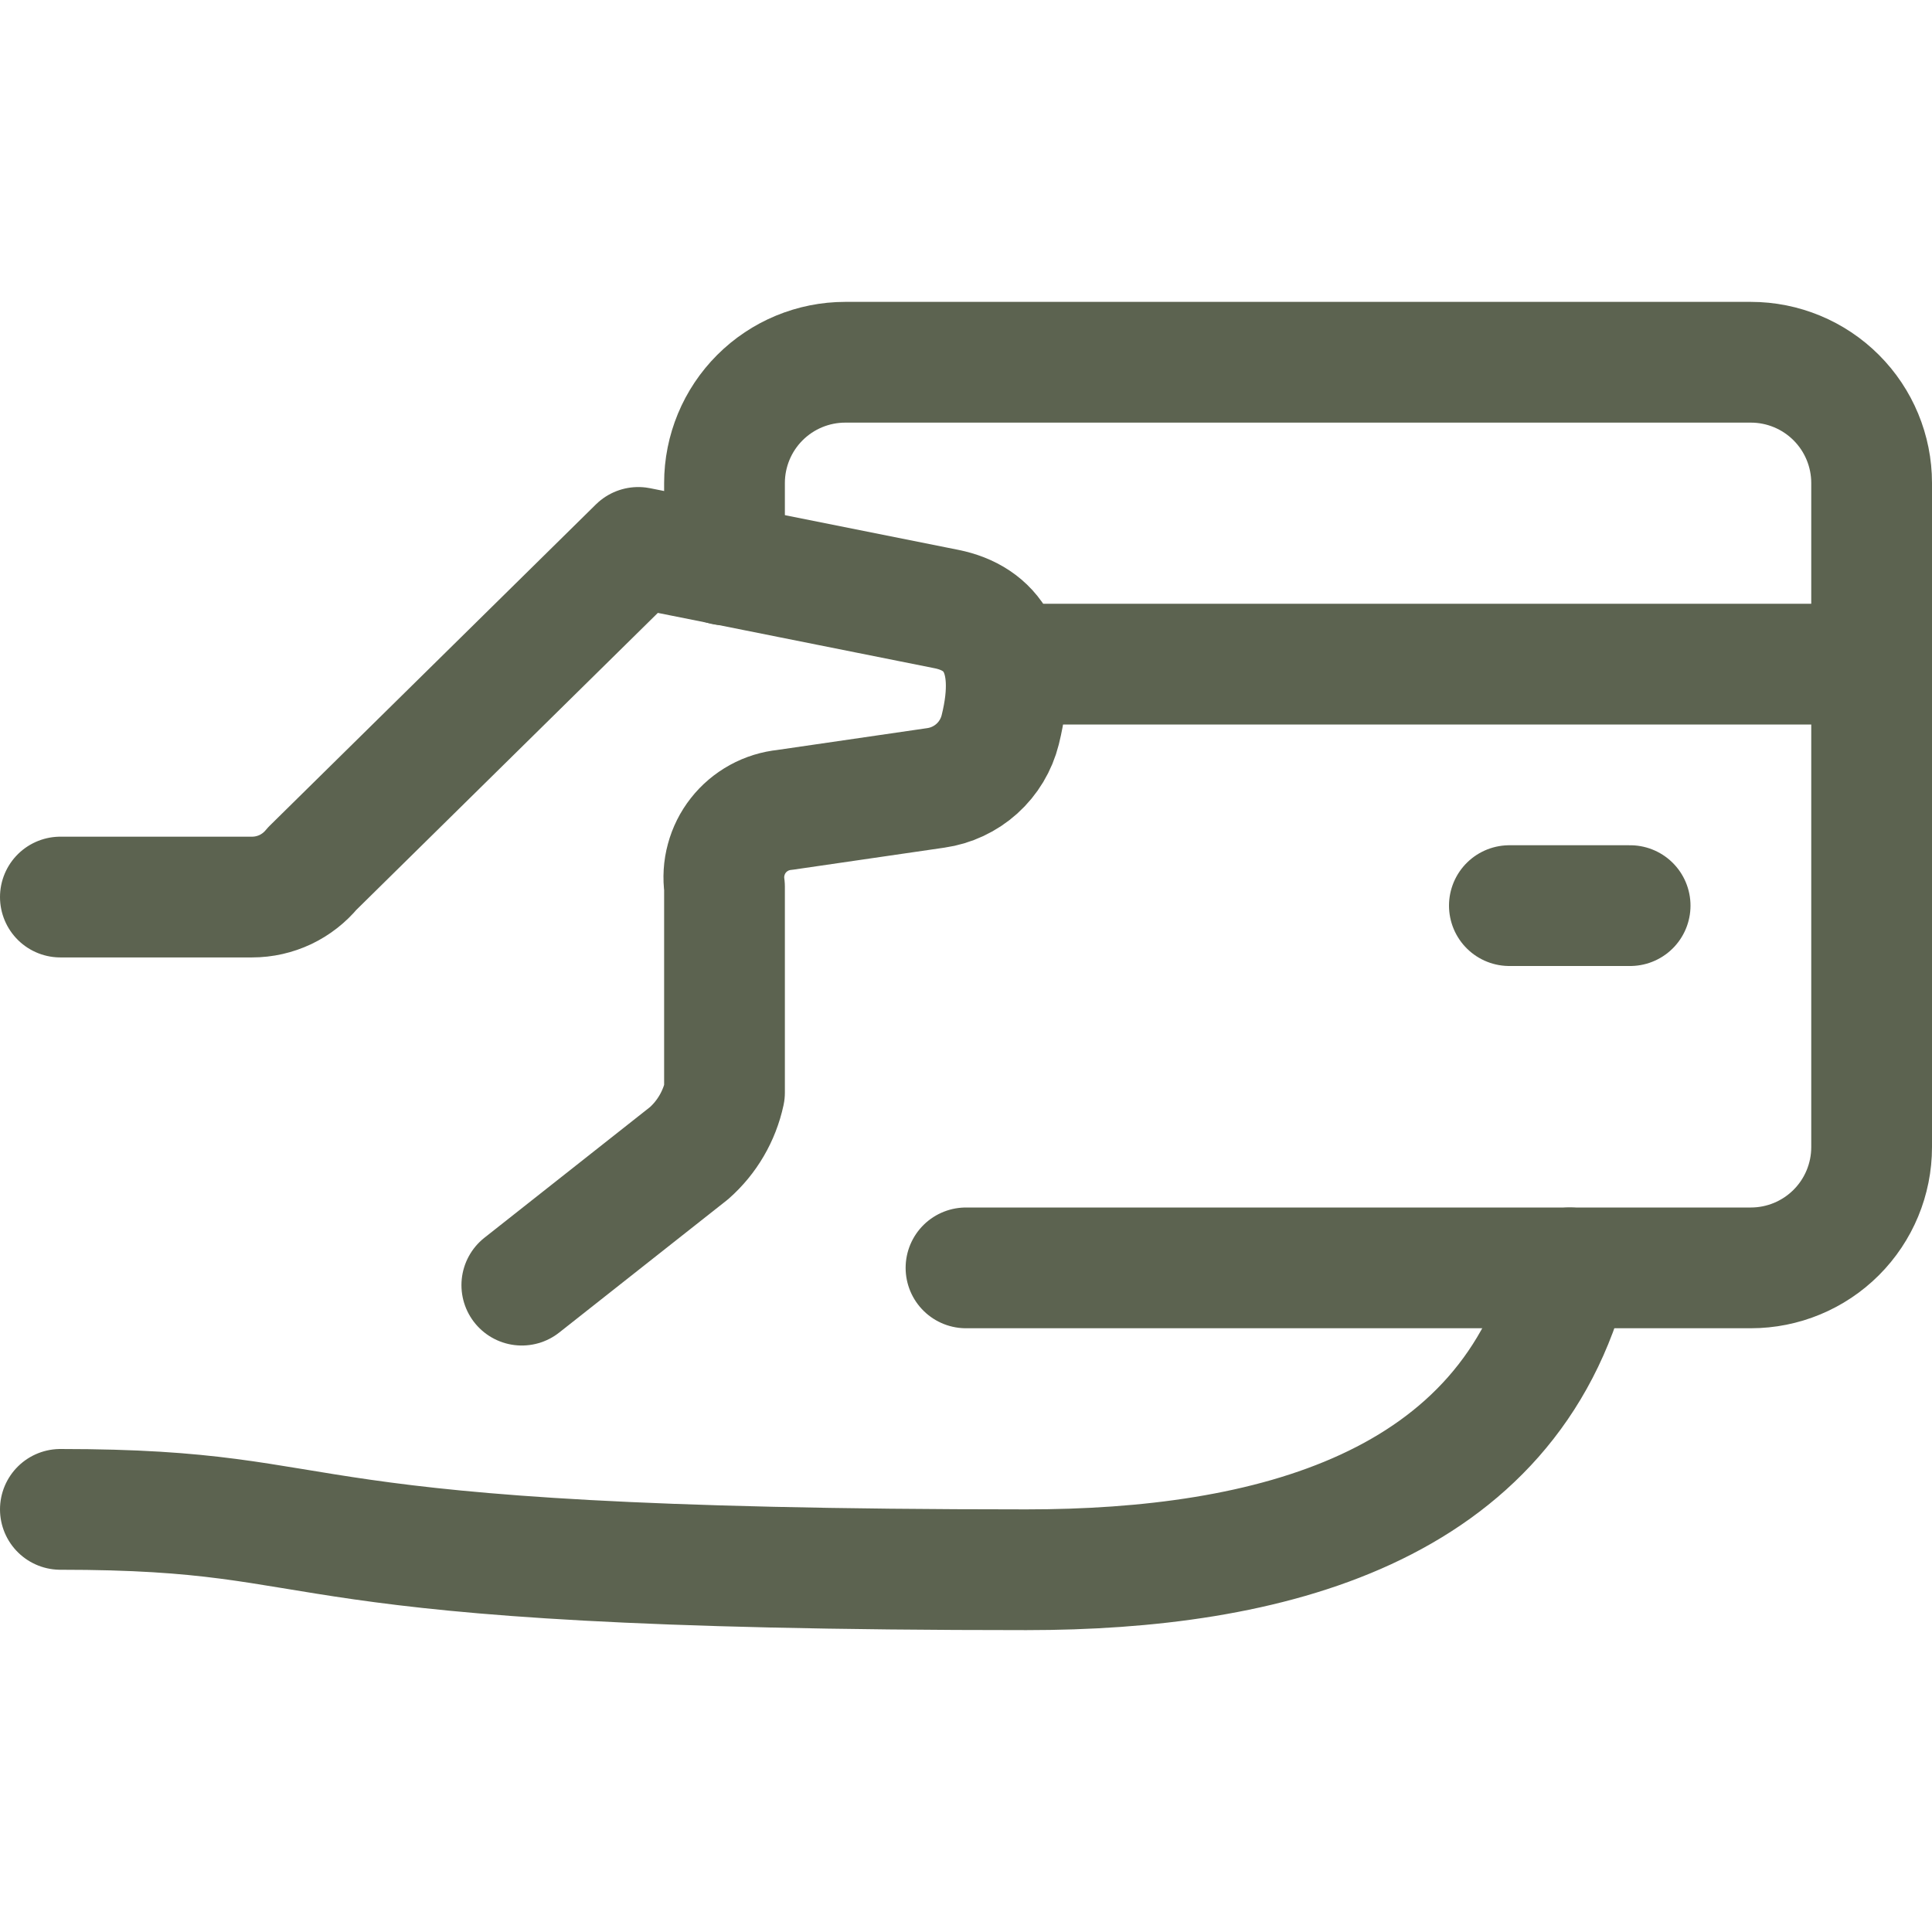 <svg width="32" height="32" viewBox="0 0 32 32" fill="none" xmlns="http://www.w3.org/2000/svg">
<path d="M1 25C6 25 4 26 17 26C21 26 25 25 26 21" stroke="#5C6350" stroke-width="2" stroke-linecap="round" stroke-linejoin="round"/>
<path d="M1 14.858H4.176C4.367 14.858 4.555 14.815 4.727 14.734C4.899 14.652 5.051 14.533 5.172 14.386L10.572 9.067L15.677 10.088C16.405 10.234 16.884 10.815 16.567 12.088C16.505 12.336 16.37 12.561 16.18 12.732C15.99 12.903 15.753 13.014 15.5 13.05L13 13.414C12.85 13.429 12.704 13.474 12.571 13.547C12.439 13.62 12.322 13.718 12.229 13.837C12.135 13.956 12.067 14.093 12.028 14.239C11.988 14.385 11.979 14.537 12 14.687V18.096C11.916 18.485 11.711 18.837 11.413 19.1L8.643 21.286" stroke="#5C6350" stroke-width="2" stroke-linecap="round" stroke-linejoin="round"/>
<path d="M16 21H29C29.53 21 30.039 20.789 30.414 20.414C30.789 20.039 31 19.53 31 19V8C31 7.47 30.789 6.961 30.414 6.586C30.039 6.211 29.53 6 29 6H14C13.47 6 12.961 6.211 12.586 6.586C12.211 6.961 12 7.47 12 8V9.357" stroke="#5C6350" stroke-width="2" stroke-linecap="round" stroke-linejoin="round"/>
<path d="M16.656 11H31" stroke="#5C6350" stroke-width="2" stroke-linecap="round" stroke-linejoin="round"/>
<path d="M27 15H25" stroke="#5C6350" stroke-width="2" stroke-linecap="round" stroke-linejoin="round"/>
</svg>
